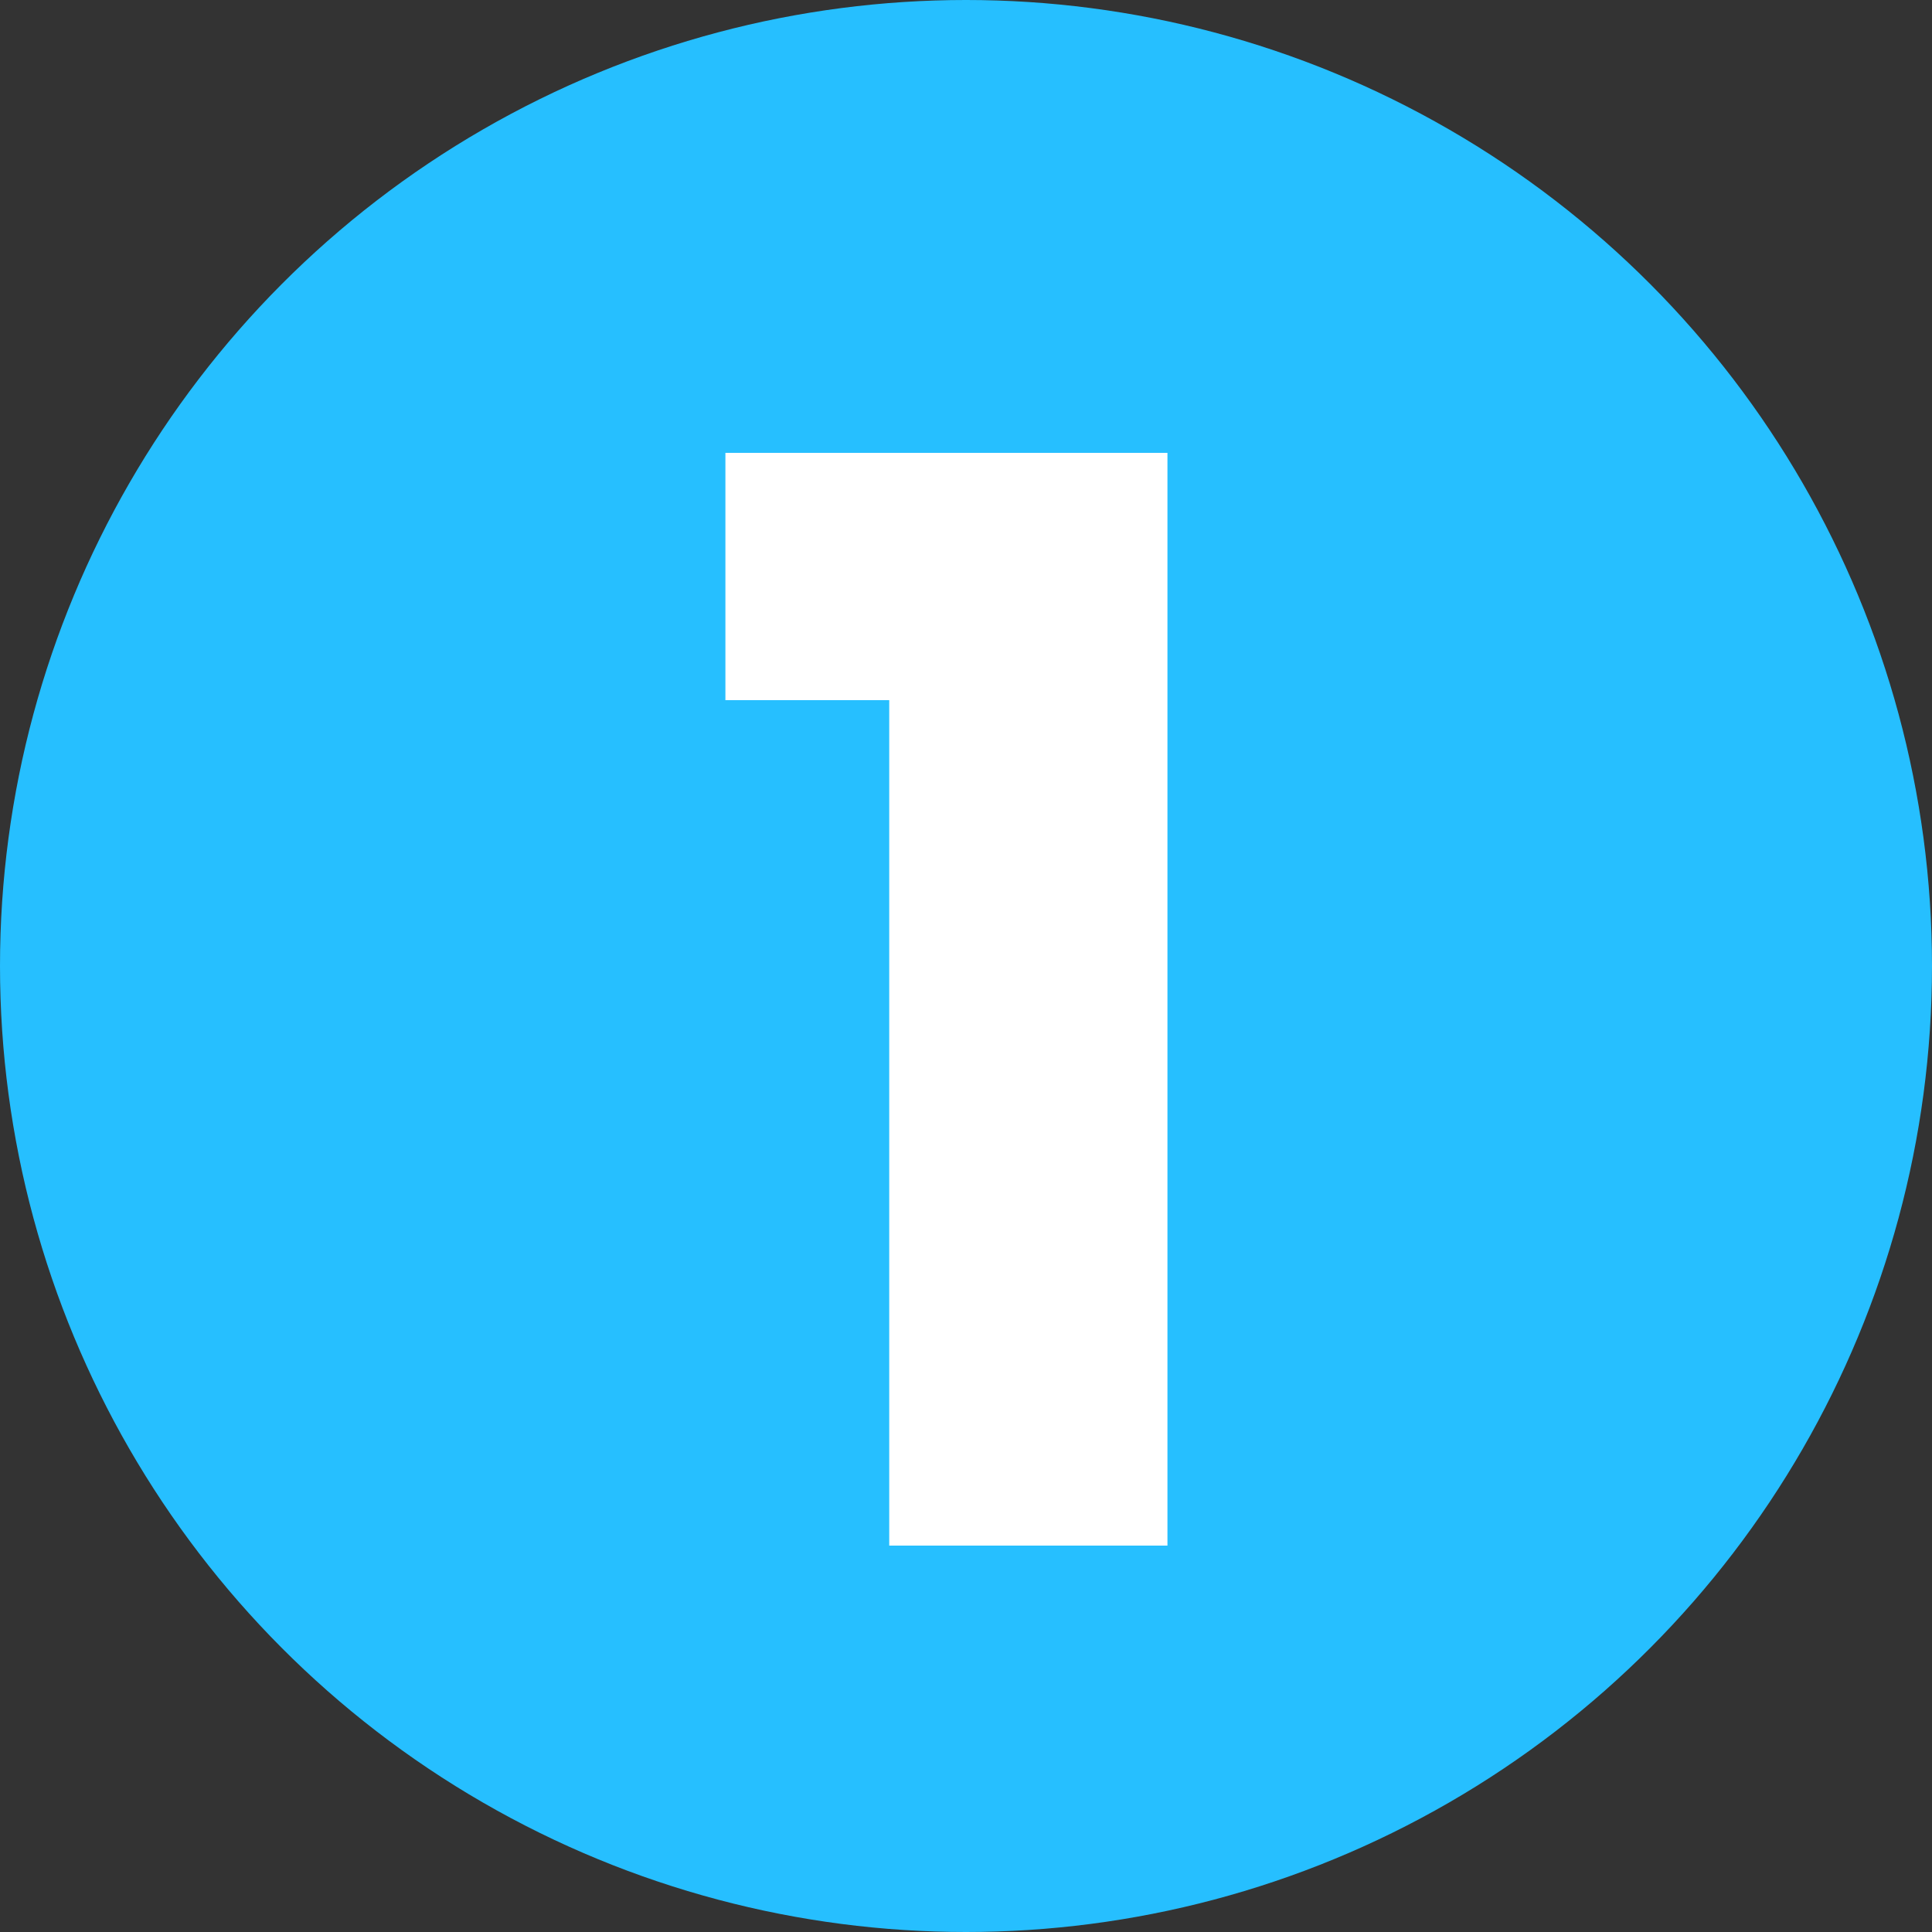 <svg width="30" height="30" viewBox="0 0 30 30" fill="none" xmlns="http://www.w3.org/2000/svg">
<rect x="0" y="0" width="30" height="30" fill="#333333" stroke="none"/>
<circle cx="15" cy="15" r="15" fill="#26BFFF"/>
<path d="M11.264 10.872V7.032H18.128V24H13.808V10.872H11.264Z" fill="white"/>
</svg>
